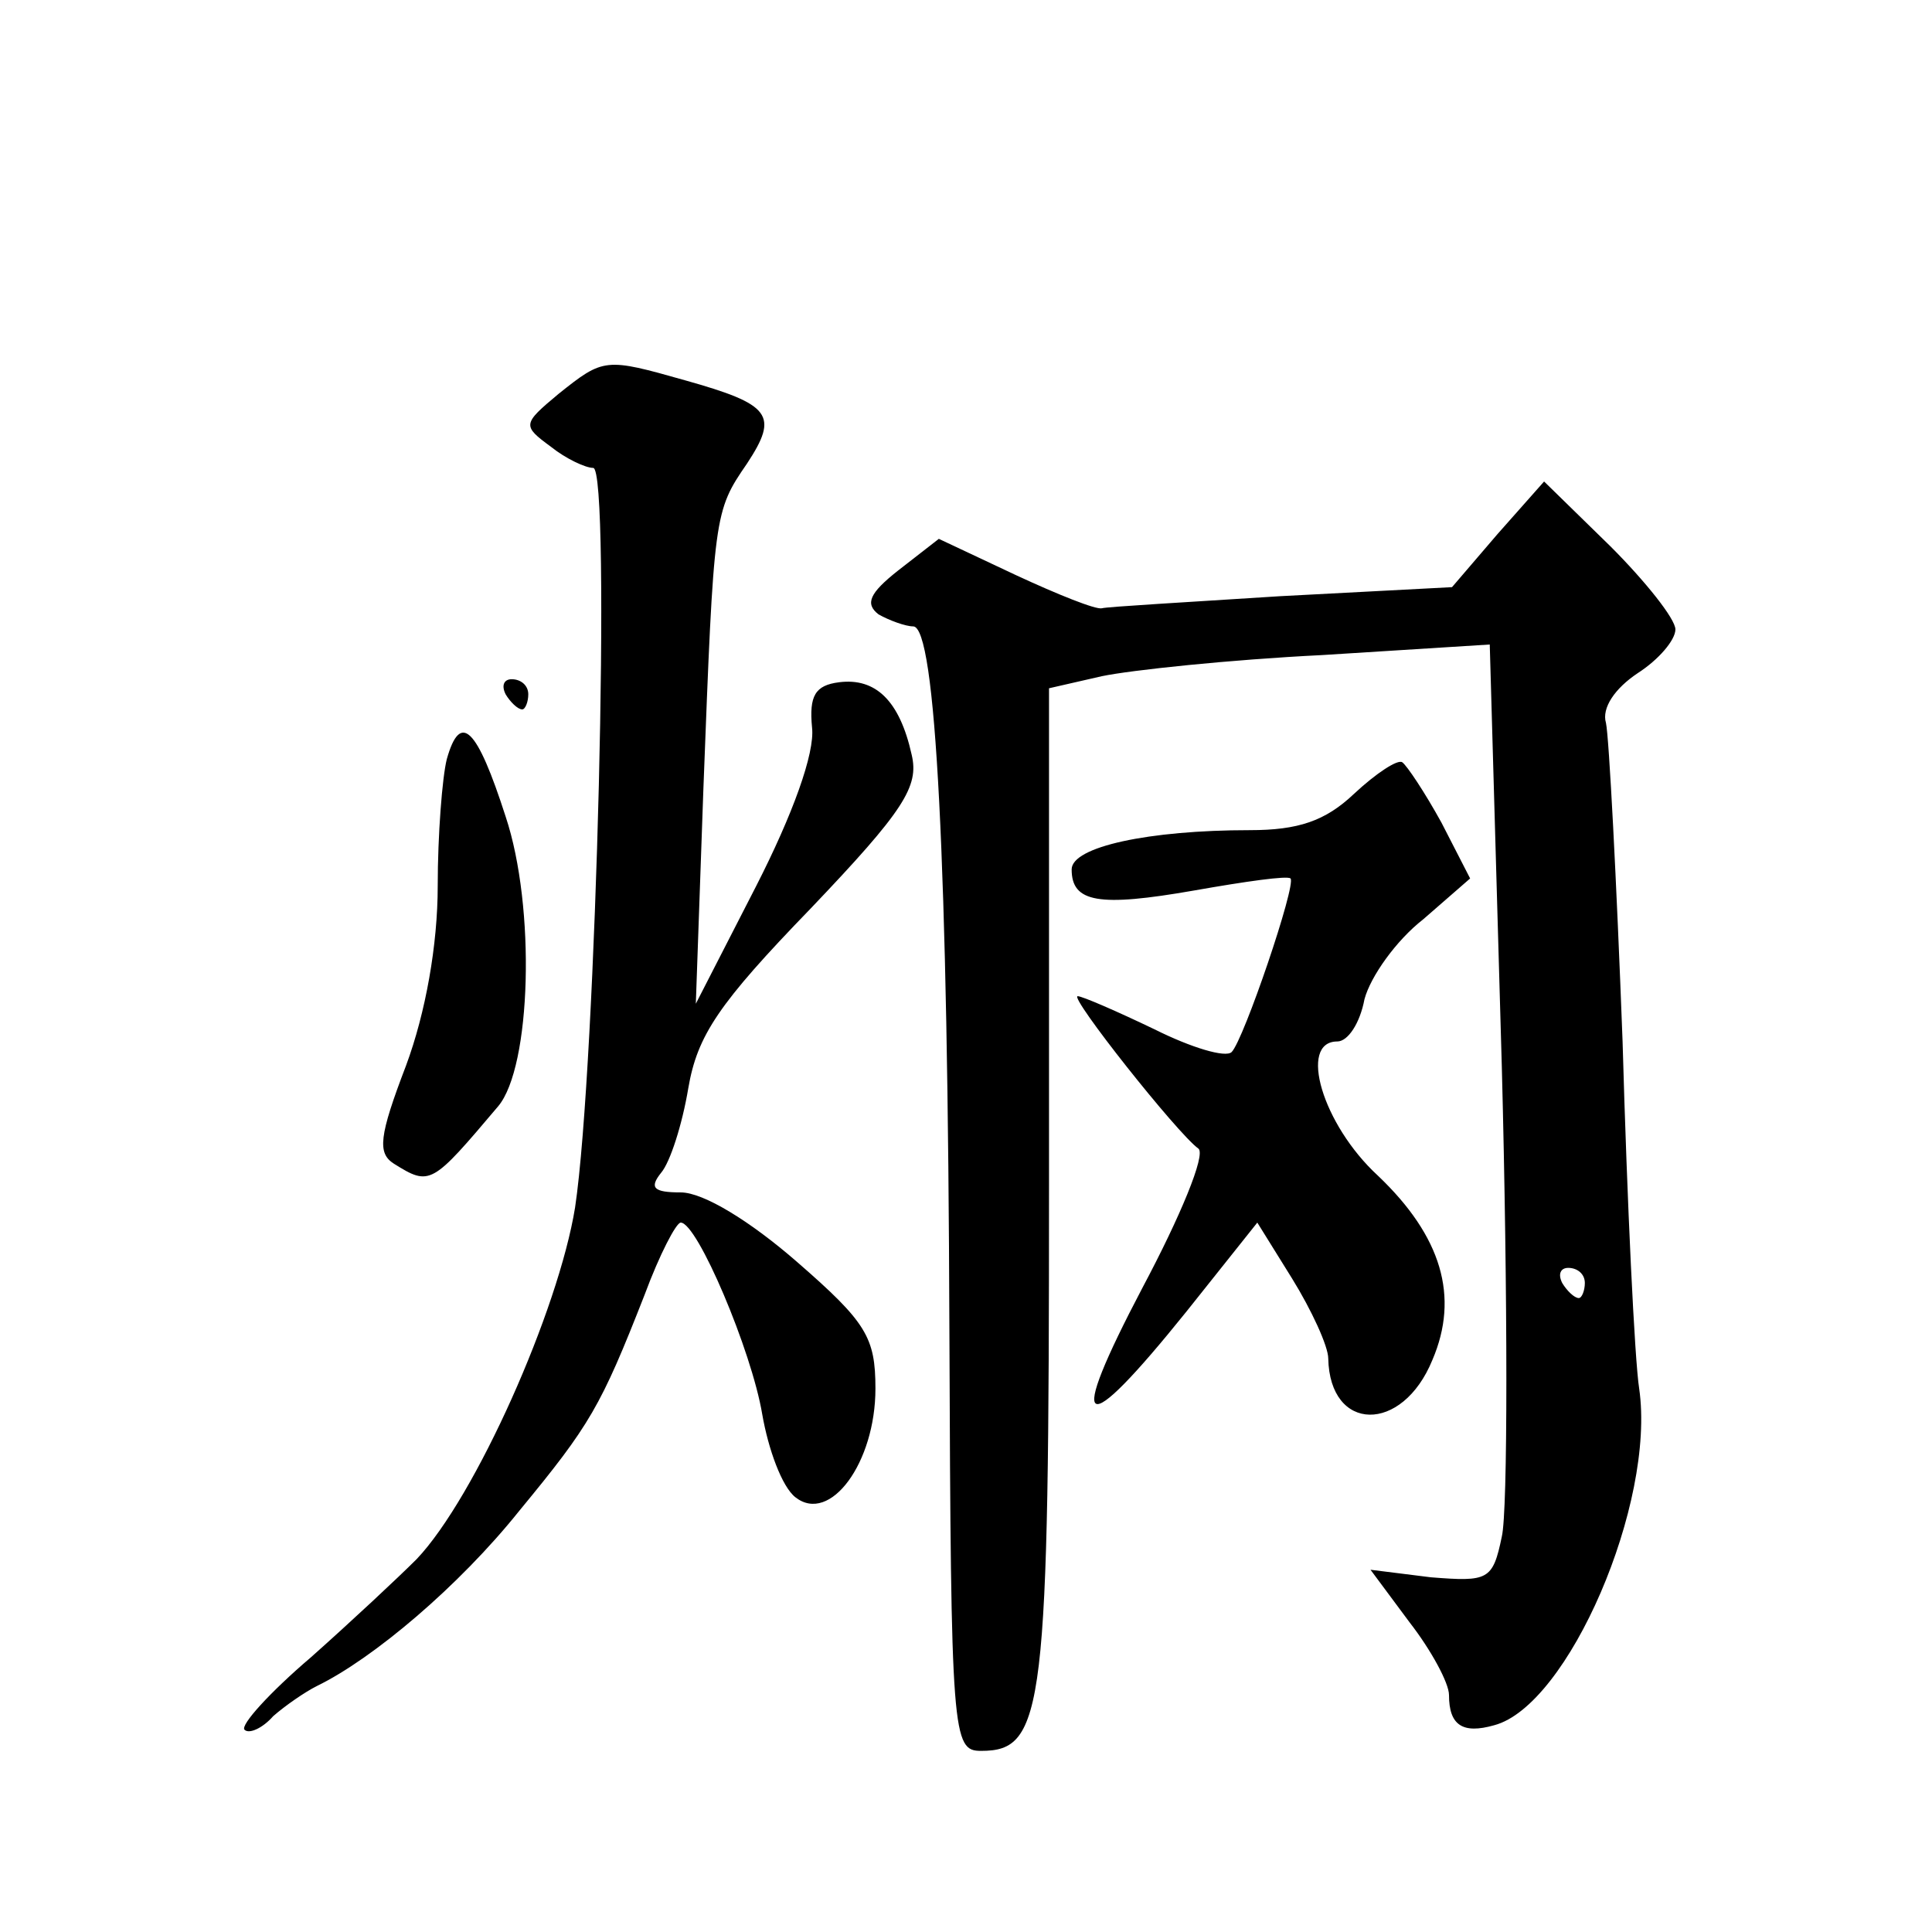 <?xml version="1.0" standalone="no"?>
<!DOCTYPE svg PUBLIC "-//W3C//DTD SVG 20010904//EN"
 "http://www.w3.org/TR/2001/REC-SVG-20010904/DTD/svg10.dtd">
<svg version="1.0" xmlns="http://www.w3.org/2000/svg"
 width="128pt" height="128pt" viewBox="0 0 128 128"
 preserveAspectRatio="xMidYMid meet">
<g transform="translate(0,128) scale(0.1,-0.1)"
fill="#0" stroke="none">
<path d="M370 1019 c-24 -20 -24 -21 -5 -35 10 -8 23 -14 28 -14 12 0 2 -397 -12
-490 -11 -68 -66 -192 -105 -233 -12 -12 -43 -41 -70 -65 -27 -23 -47 -45 -44 -48
3 -3 12 1 19 9 8 7 21 16 29 20 37 18 94 66 134 116 47 57 54 69 83 143 10 27 21
48 24 48 11 0 47 -85 54 -127 4 -23 13 -48 22 -55 23 -18 53 23 53 72 0 34 -6 44
-52 84 -31 27 -62 46 -77 46 -18 0 -21 3 -13 13 6 7 14 32 18 56 6 35 20 56 81
119 62 65 72 81 67 102 -8 36 -24 51 -48 48 -16 -2 -20 -9 -18 -30 2 -17 -13 -58
-37 -105 l-40 -78 5 142 c7 183 7 184 29 216 21 32 16 39 -41 55 -53 15 -54 15
-84 -9z M992 926 l-30 -35 -114 -6 c-62 -4 -115 -7 -118 -8 -4 -1 -29 9 -57 22
l-51 24 -27 -21 c-19 -15 -22 -22 -13 -29 7 -4 18 -8 23 -8 15 0 23 -155 24 -467
1 -269 2 -278 21 -278 42 0 45 27 45 375 l0 329 35 8 c19 4 85 11 146 14 l111 7
8 -280 c4 -154 4 -294 0 -311 -6 -29 -9 -30 -47 -27 l-40 5 26 -35 c14 -18 26 -40
26 -48 0 -20 9 -26 30 -20 49 13 107 147 96 223 -3 19 -8 123 -11 230 -4 107 -9
202 -11 211 -3 10 6 23 21 33 14 9 25 22 25 29 0 7 -20 32 -43 55 l-44 43 -31 -35z
m58 -496 c0 -5 -2 -10 -4 -10 -3 0 -8 5 -11 10 -3 6 -1 10 4 10 6 0 11 -4 11 -10z
M335 820 c3 -5 8 -10 11 -10 2 0 4 5 4 10 0 6 -5 10 -11 10 -5 0 -7 -4 -4 -10z
M296 777 c-3 -12 -6 -50 -6 -84 0 -39 -8 -84 -21 -119 -18 -47 -19 -58 -8 -65 24
-15 25 -14 69 38 22 26 25 132 5 192 -19 59 -30 70 -39 38z M897 754 c-19 -18 -37
-24 -69 -24 -67 0 -118 -11 -118 -26 0 -22 18 -25 81 -14 34 6 62 10 64 8 4 -4
-31 -107 -39 -115 -4 -4 -27 3 -51 15 -25 12 -48 22 -51 22 -6 0 66 -91 80 -101
5 -4 -12 -45 -37 -92 -51 -97 -41 -103 29 -16 l47 59 23 -37 c13 -21 24 -45 24
-53 1 -49 49 -50 69 -1 18 42 6 82 -36 122 -37 34 -53 89 -27 89 7 0 15 12 18 28
4 15 21 39 39 53 l31 27 -19 37 c-11 20 -23 38 -26 40 -3 2 -17 -7 -32 -21z"/>
</g>
</svg>
